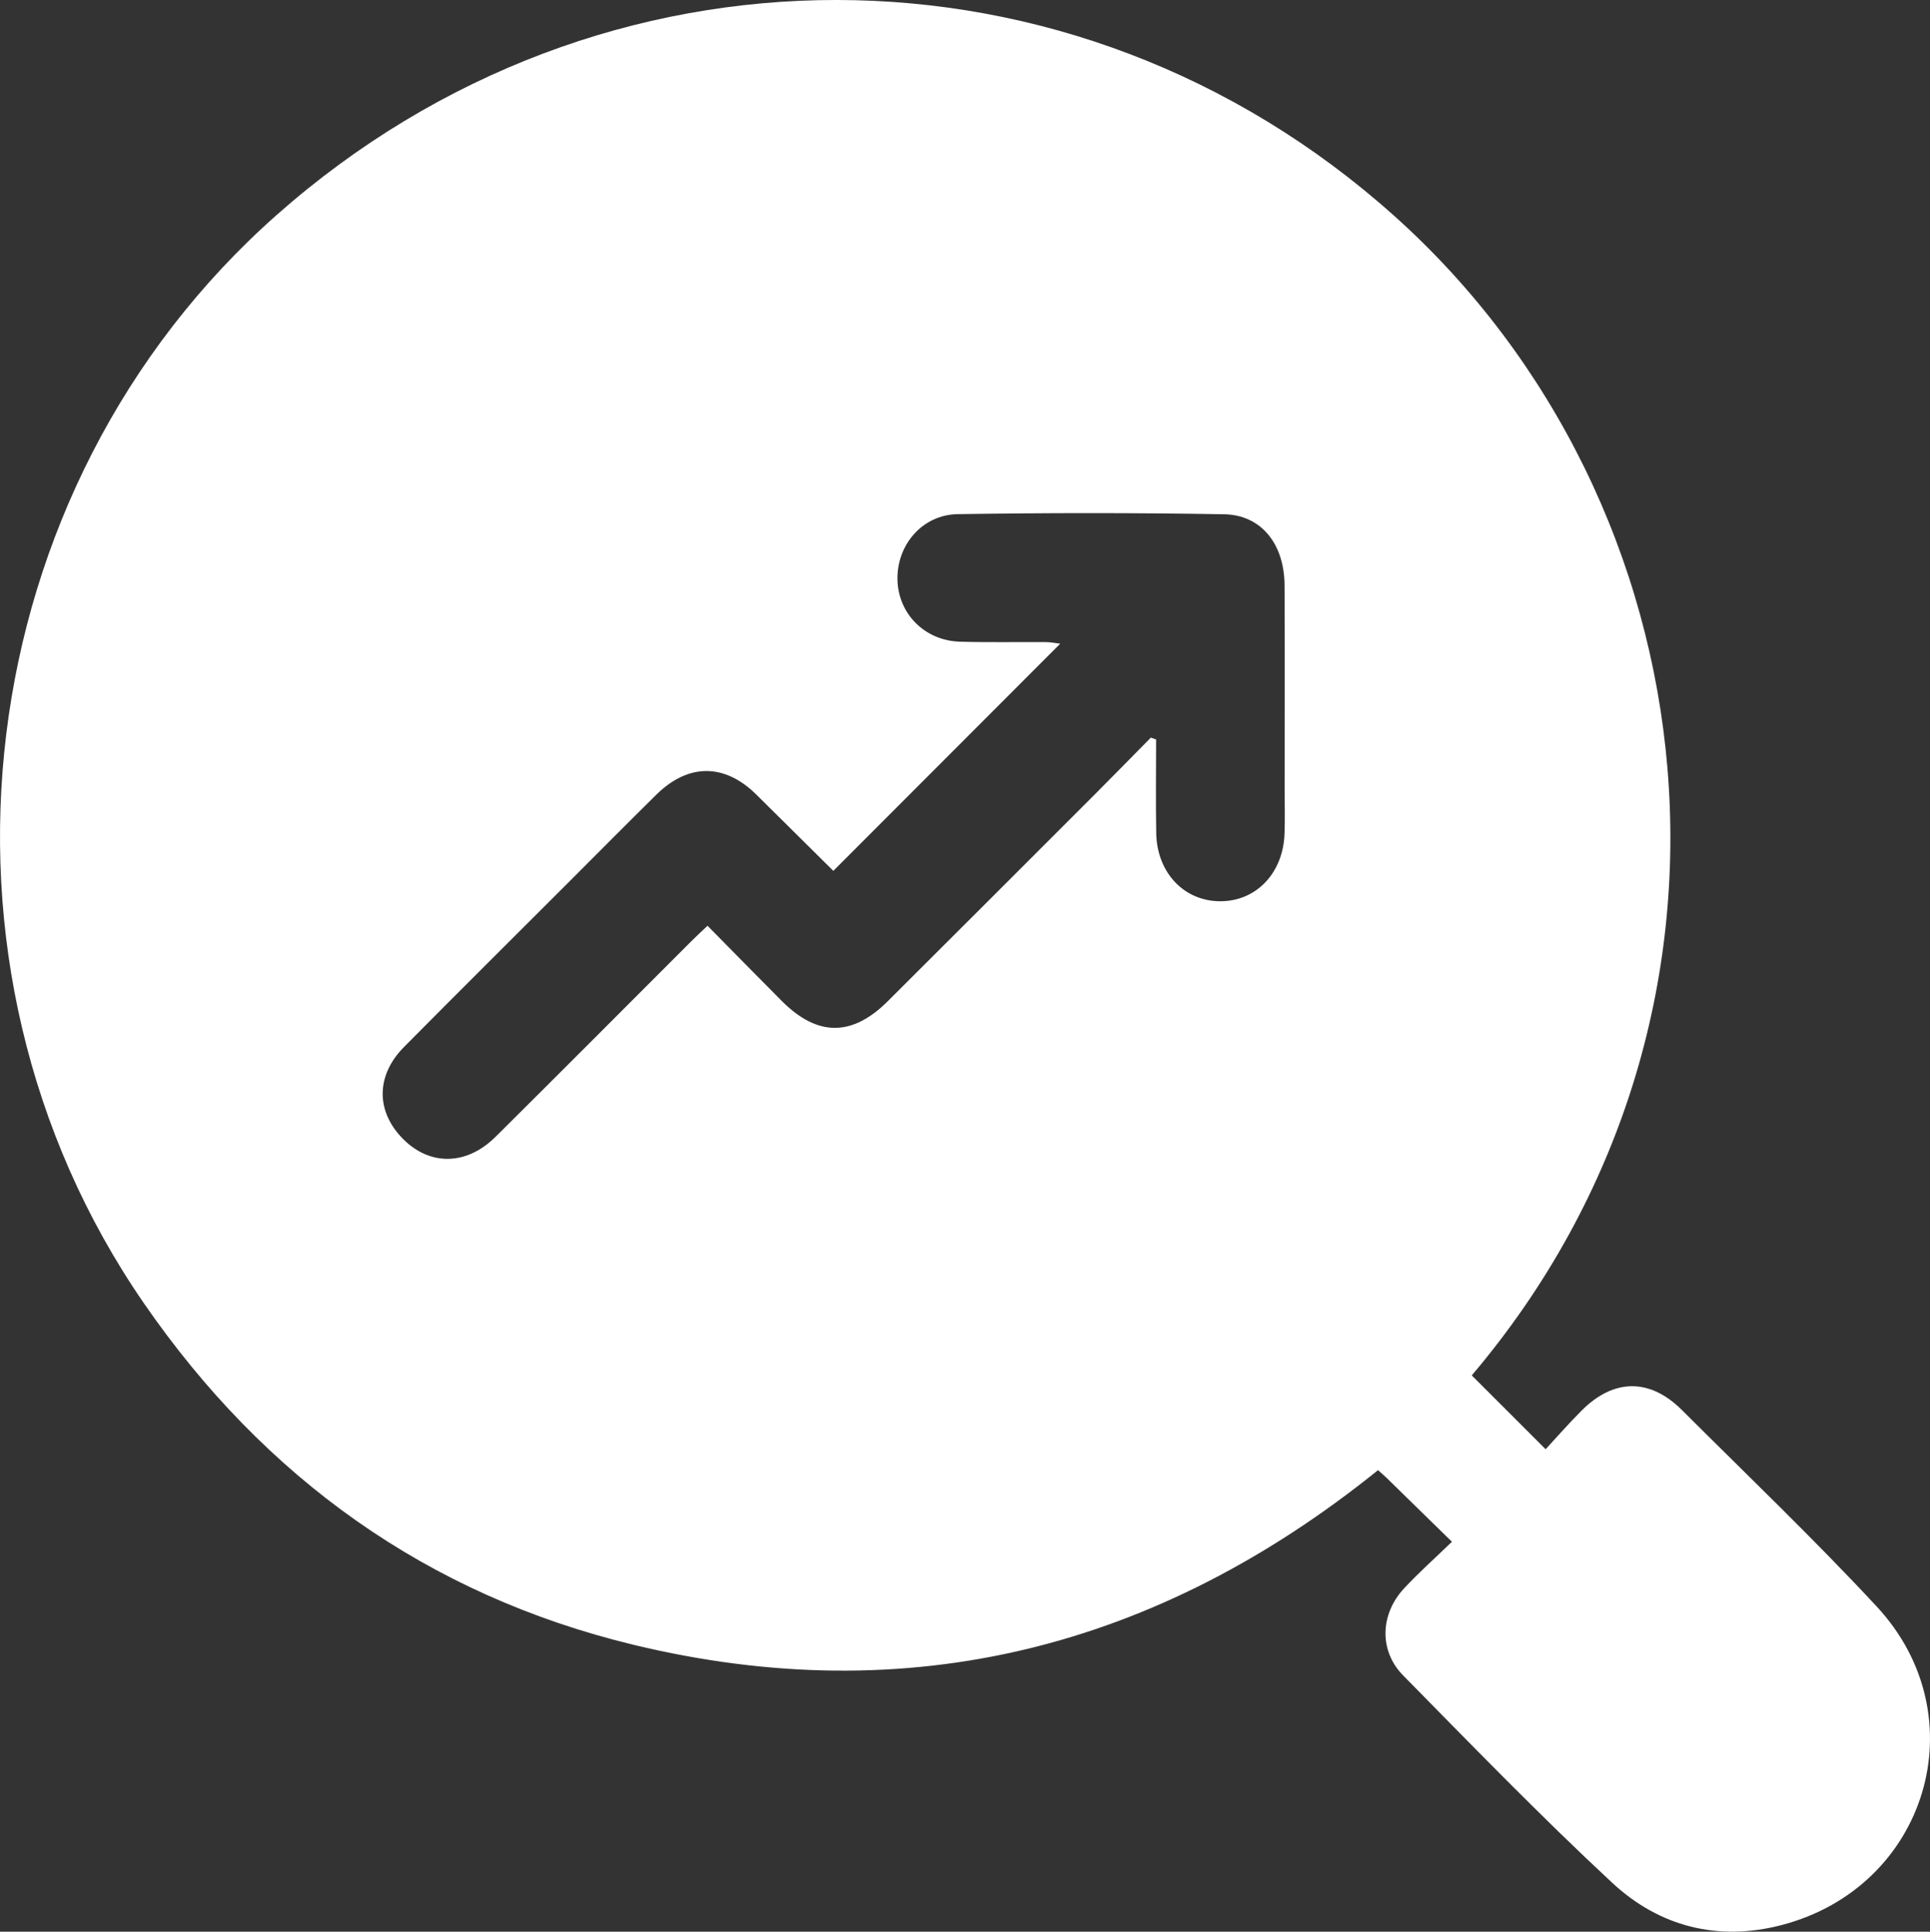 <?xml version="1.0" encoding="UTF-8"?>
<svg id="Layer_2" data-name="Layer 2" xmlns="http://www.w3.org/2000/svg" viewBox="0 0 885.36 885.92">
  <rect x="0" y="0" width="885.36" height="885.92" fill="#333333" stroke="none"/>
  <defs>
    <style>
      .cls-1 {
        fill: #fff;
      }
    </style>
  </defs>
  <g id="Layer_1-2" data-name="Layer 1">
    <path class="cls-1" d="m666.06,707.1c-10.87-10.63-20.49-20.05-30.13-29.45-1.08-1.05-2.24-2.02-3.78-3.39-101.04,81.41-214.85,110.67-341.5,80.1-94.65-22.85-169.33-76.5-224.6-156.59C-41.7,441.64-14.98,224.01,126.99,98.52c148.78-131.5,365.34-131.41,512.65.53,146.97,131.64,175.32,367,35.51,531.75,10.82,10.8,21.59,21.56,33.89,33.86,4.7-5.07,10.43-11.66,16.59-17.81,14.73-14.7,31.23-14.82,45.95-.15,29.93,29.86,60.53,59.11,89.3,90.05,46.89,50.43,23.17,128.72-43.57,146.13-29.28,7.64-56.15.68-77.73-19.38-32.96-30.64-64.33-63.01-95.92-95.11-11.15-11.33-10.52-28.13.43-39.9,6.65-7.15,13.98-13.67,21.97-21.4Zm-138.11-368.79c.8.28,1.6.56,2.4.83,0,14.31-.21,28.62.05,42.93.33,18.14,12.7,31.17,29.23,31.27,16.55.1,28.99-12.82,29.63-30.98.23-6.42.06-12.86.06-19.29,0-31.55.12-63.1-.05-94.64-.1-18.93-10.66-32.28-27.75-32.58-40.72-.7-81.47-.67-122.2-.05-16.16.24-27.85,14.03-27.62,29.83.23,15.75,12.43,28.21,28.7,28.67,13.16.38,26.34.1,39.51.19,2.16.02,4.33.47,6.46.72-34.93,34.96-69.3,69.37-104.09,104.19-11.4-11.29-23.32-23.11-35.24-34.91-14.61-14.46-31.25-14.53-45.99,0-13.31,13.12-26.45,26.39-39.67,39.6-25.34,25.33-50.77,50.59-76,76.04-12.57,12.68-13.03,28.49-1.67,40.98,12.39,13.63,29.84,13.93,43.6.28,30.01-29.77,59.82-59.73,89.72-89.61,2.31-2.31,4.72-4.52,7.54-7.2,11.68,11.83,22.82,23.2,34.05,34.48,16.35,16.41,32.24,16.47,48.65.11,31.68-31.56,63.3-63.18,94.92-94.8,8.63-8.63,17.16-17.38,25.73-26.07Z"/>
  </g>
</svg>
